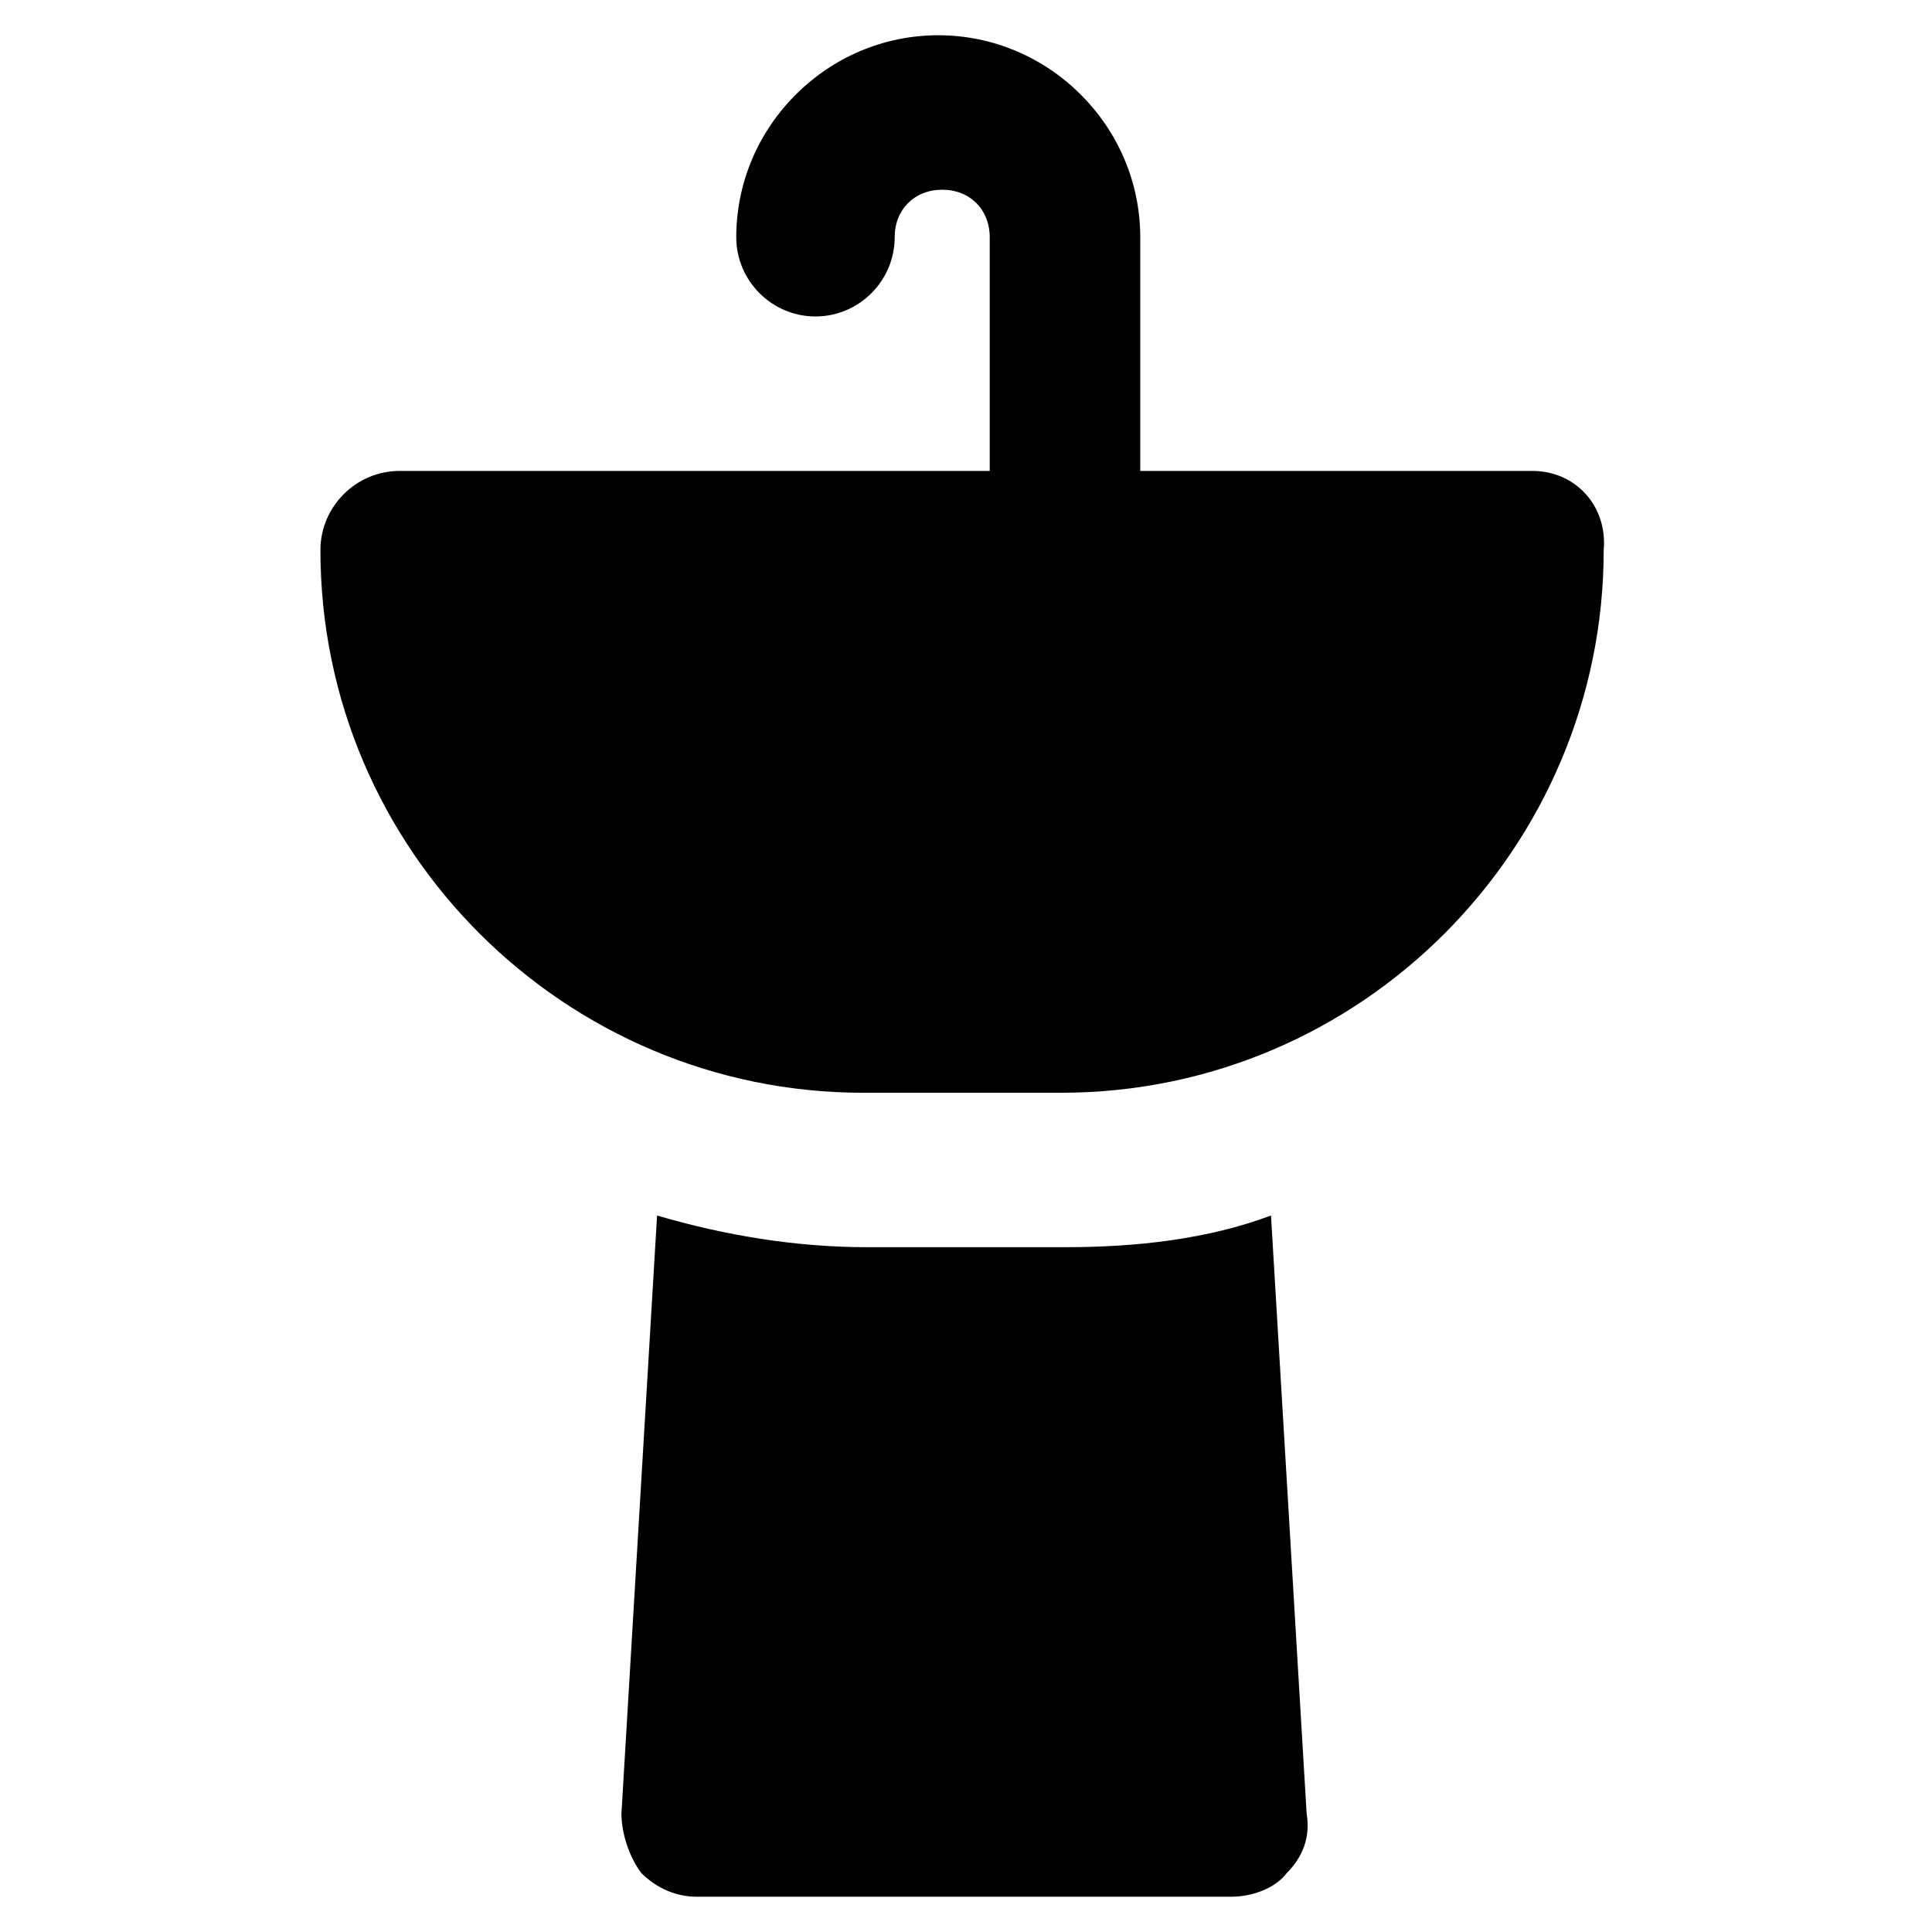 <?xml version="1.0" encoding="UTF-8"?>
<!-- Uploaded to: ICON Repo, www.iconrepo.com, Generator: ICON Repo Mixer Tools -->
<svg fill="#000000" width="800px" height="800px" version="1.1" viewBox="144 144 512 512" xmlns="http://www.w3.org/2000/svg">
 <g>
  <path d="m550.09 268.8h-103.91v-61.926c0-29.391-24.141-53.531-53.531-53.531-29.391 0-53.531 24.141-53.531 53.531 0 11.547 9.445 20.992 20.992 20.992s20.992-9.445 20.992-20.992c0-7.348 5.246-12.594 12.594-12.594 7.348 0 12.594 5.246 12.594 12.594v61.926h-156.38c-11.547 0-20.992 9.445-20.992 20.992 0 79.77 65.074 143.8 143.8 143.8h52.48c79.77 0 143.8-65.074 143.8-143.8 1.047-11.543-7.352-20.992-18.898-20.992z"/>
  <path d="m426.24 474.52h-52.48c-18.895 0-37.785-3.148-55.629-8.398l-9.445 158.49c0 5.246 2.098 11.547 5.246 15.742 4.199 4.199 9.445 6.297 14.695 6.297h141.7c5.246 0 11.547-2.098 14.695-6.297 4.199-4.199 6.297-9.445 5.246-15.742l-9.445-158.49c-16.793 6.301-35.684 8.398-54.578 8.398z"/>
 </g>
</svg>